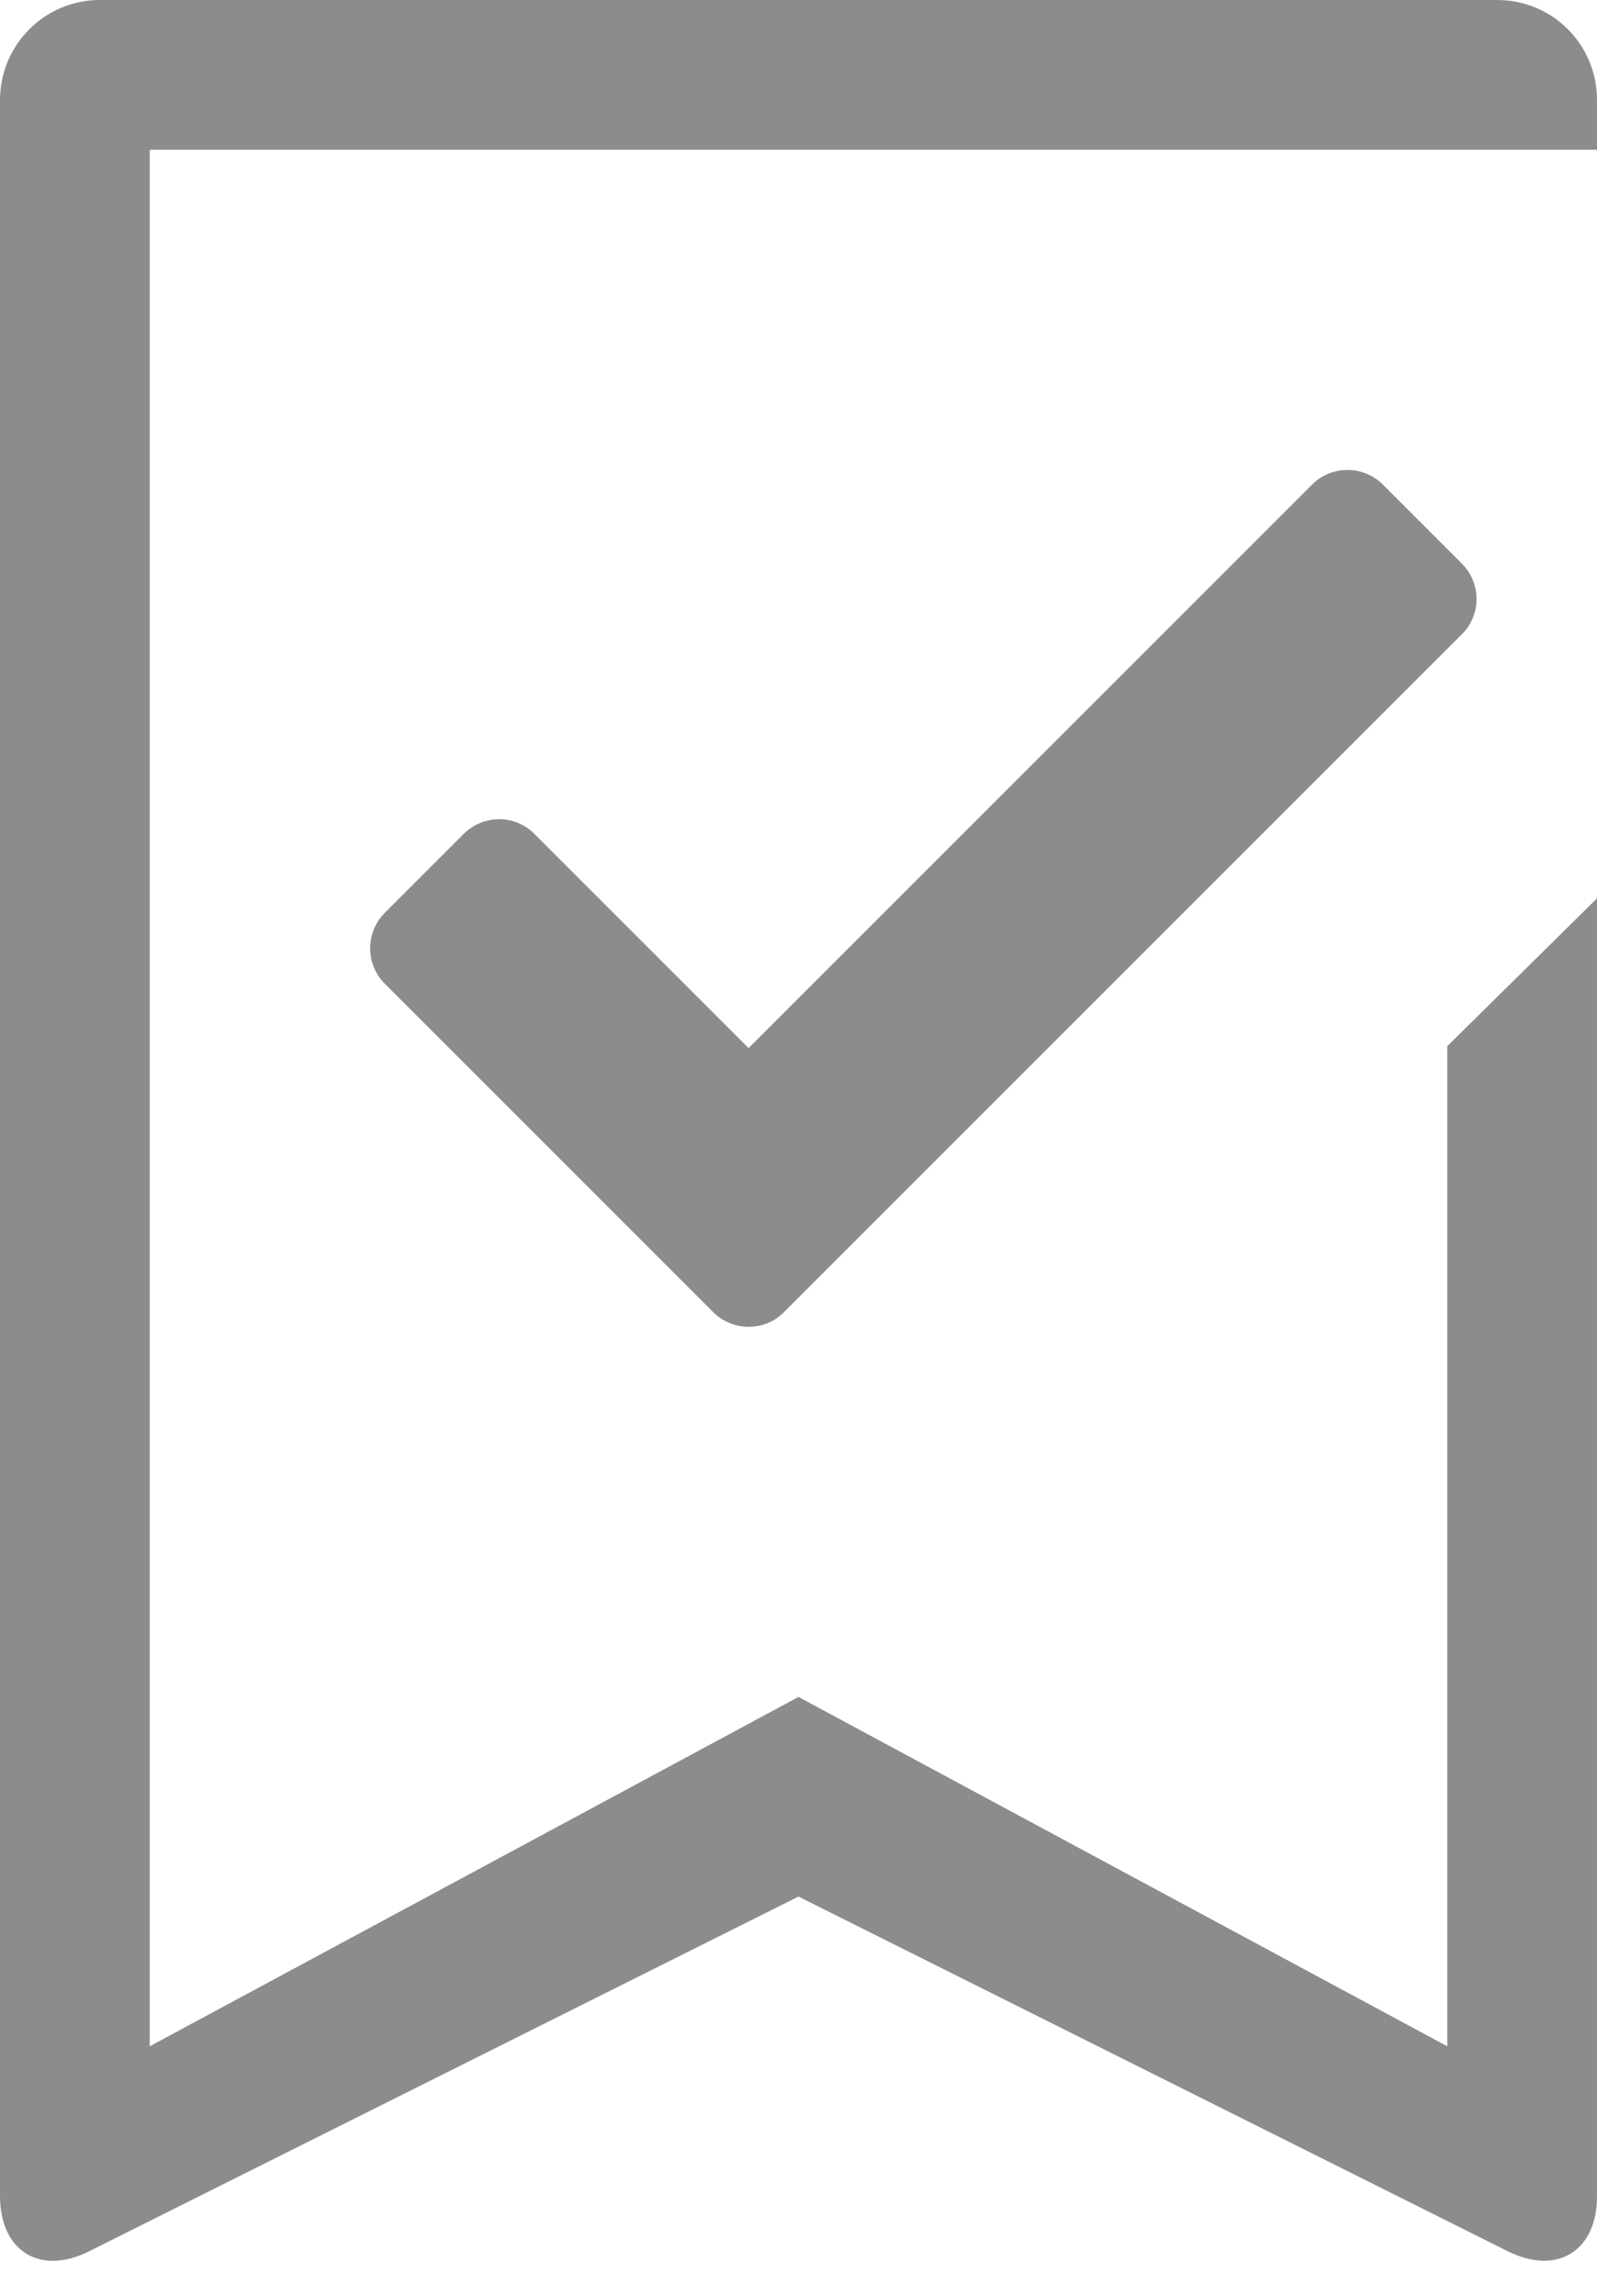 <?xml version="1.0" encoding="UTF-8"?> <svg xmlns="http://www.w3.org/2000/svg" xmlns:xlink="http://www.w3.org/1999/xlink" width="32px" height="46px" viewBox="0 0 32 46"><!-- Generator: Sketch 52.3 (67297) - http://www.bohemiancoding.com/sketch --><title>Group 7</title><desc>Created with Sketch.</desc><g id="Desktop" stroke="none" stroke-width="1" fill="none" fill-rule="evenodd"><g id="Homepage" transform="translate(-661, -3660)"><g id="Group-35" transform="translate(245, 3640)"><g id="Group-7" transform="translate(402, 13)"><rect id="container" x="0" y="0" width="60" height="60"></rect><path d="M43,27.961 L46,25 L46,51.009 C46,52.1 45.199,52.6 44.211,52.106 L30,45 L15.789,52.106 C14.793,52.603 14,52.102 14,50.994 L14,9.006 C14,7.898 14.896,7 16.002,7 L43.998,7 C45.111,7 46,7.896 46,9.001 L46,10 L17,10 L17,48 L30,41 L43,48 L43,27.961 Z M29.703,33.297 C29.315,33.685 28.676,33.676 28.29,33.29 L21.71,26.71 C21.318,26.318 21.321,25.679 21.711,25.289 L23.289,23.711 C23.682,23.318 24.313,23.313 24.706,23.706 L29,28 L40.294,16.706 C40.684,16.316 41.321,16.321 41.711,16.711 L43.289,18.289 C43.682,18.682 43.687,19.313 43.297,19.703 L29.703,33.297 Z" id="ic_developer_permit_tools" fill-opacity="0.45" fill="#000000"></path></g></g></g></g></svg> 